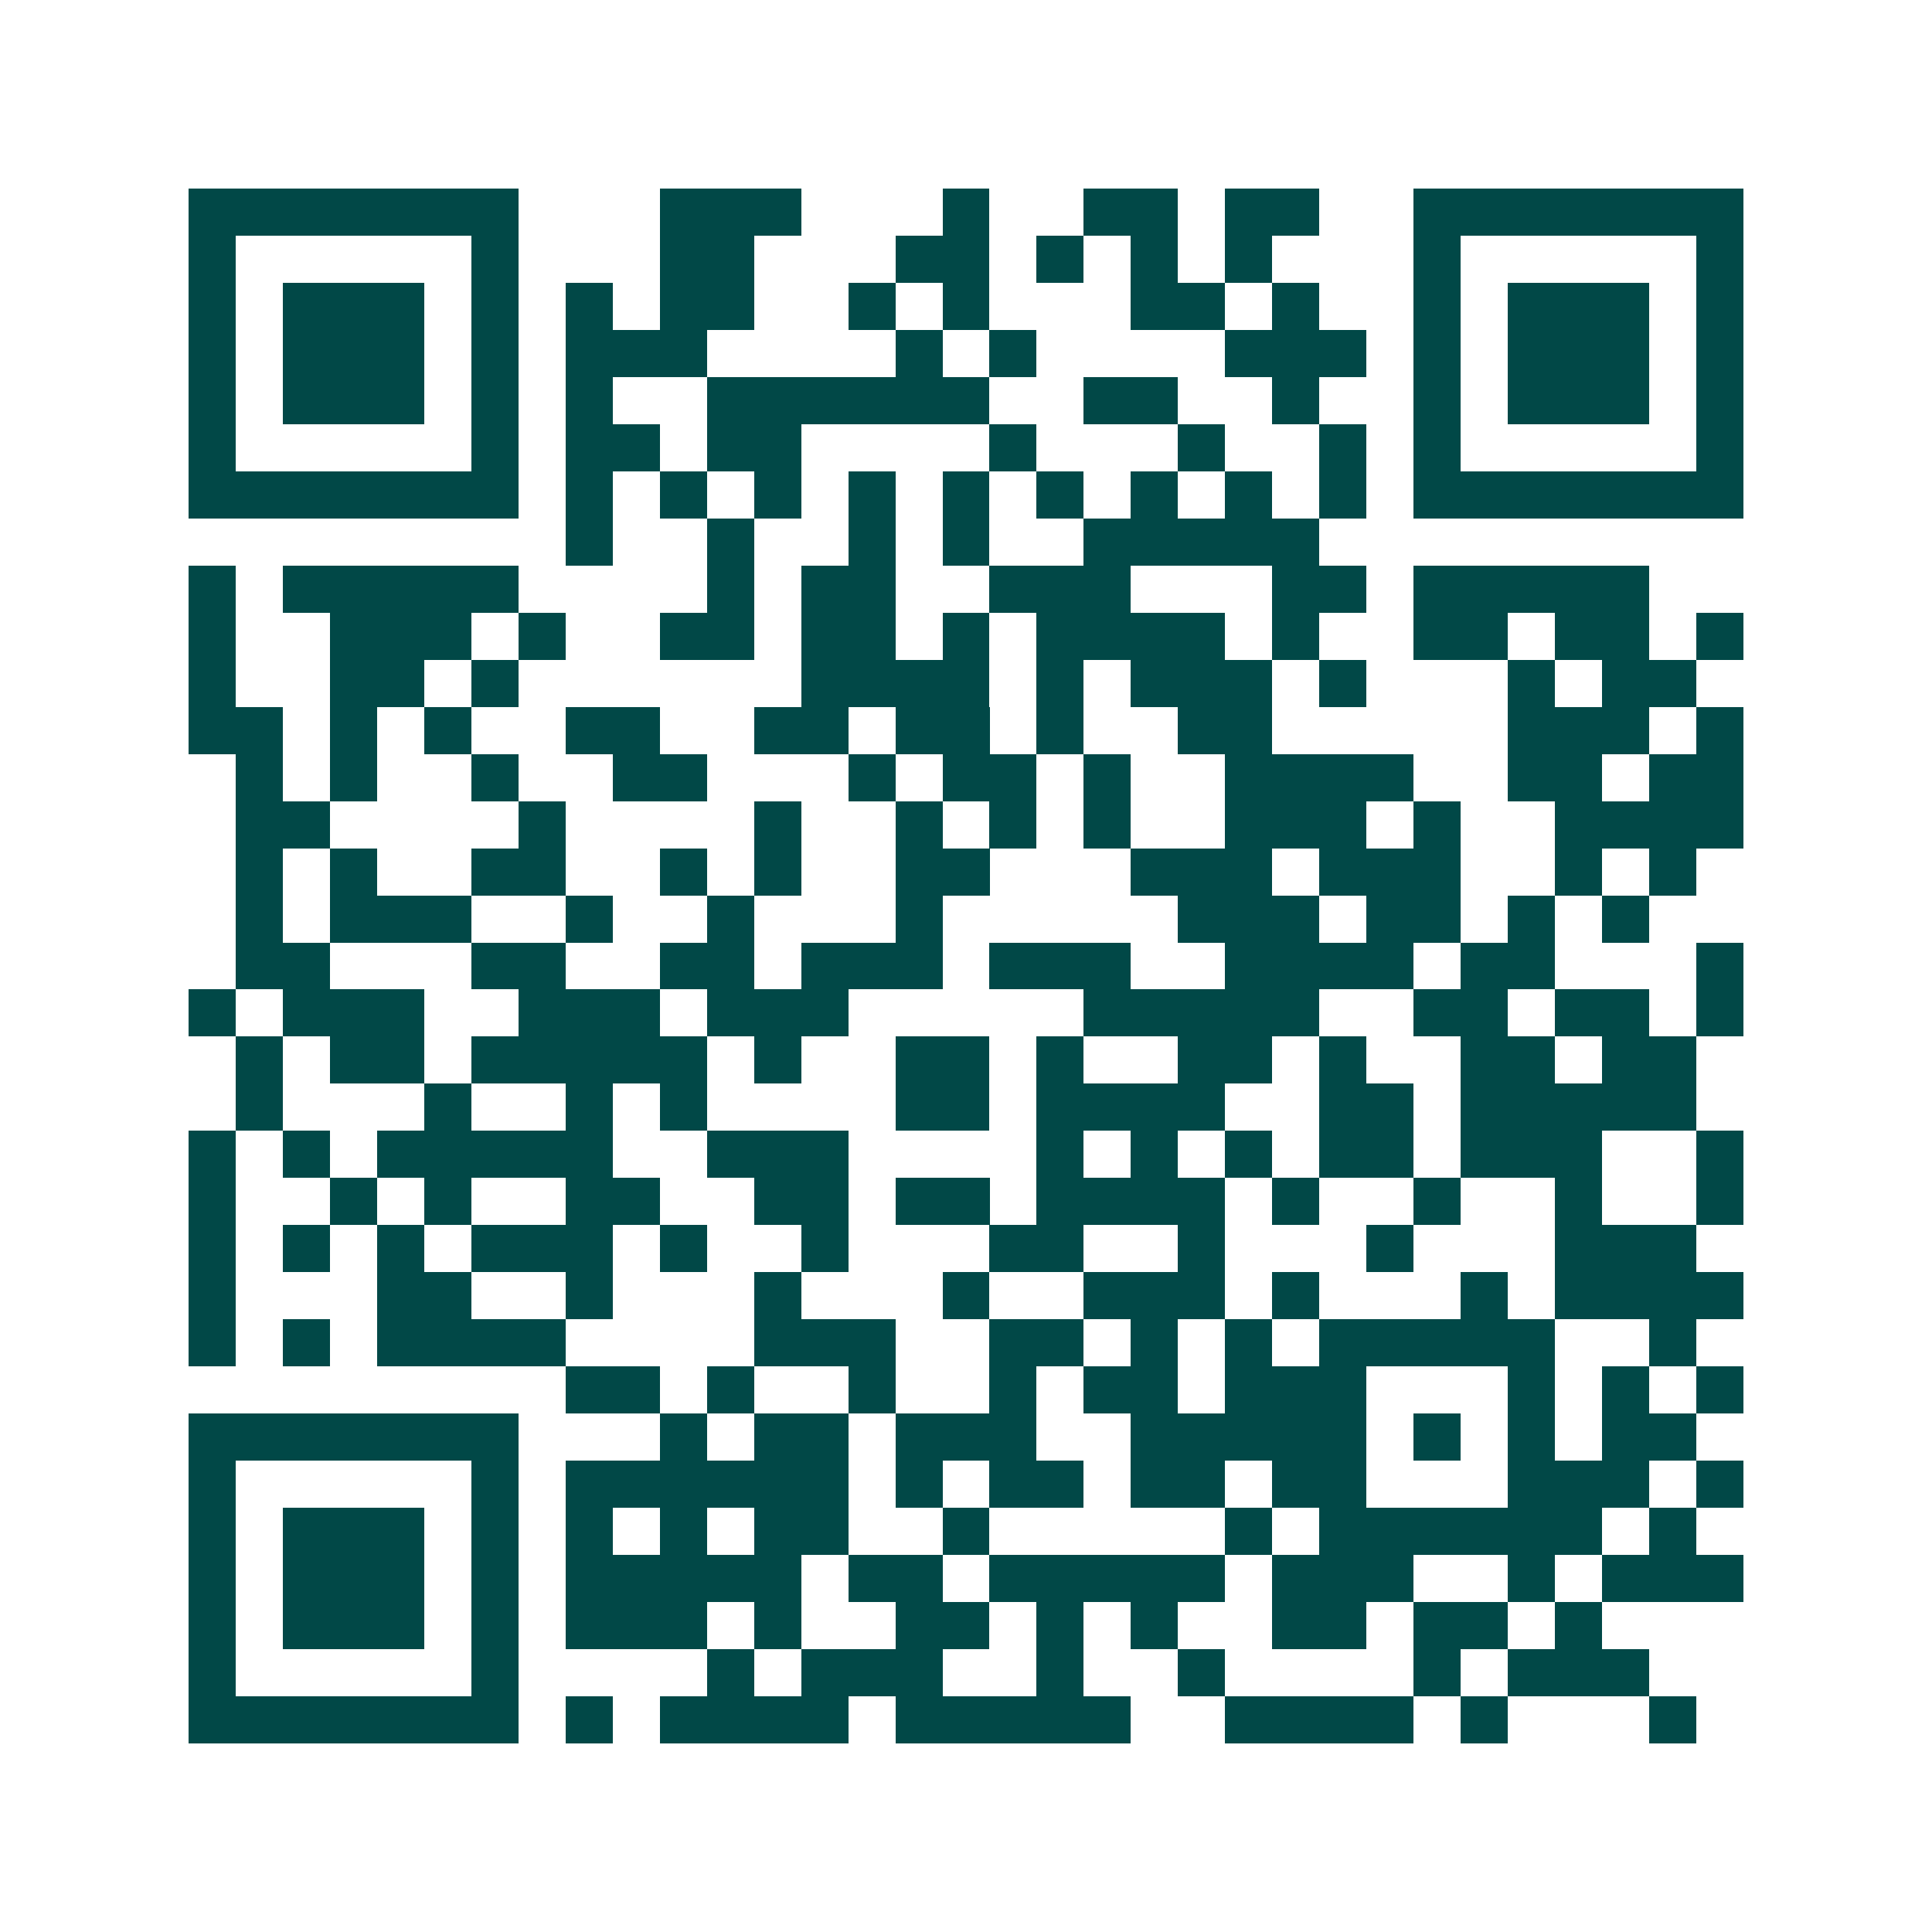 <svg xmlns="http://www.w3.org/2000/svg" width="200" height="200" viewBox="0 0 41 41" shape-rendering="crispEdges"><path fill="#ffffff" d="M0 0h41v41H0z"/><path stroke="#014847" d="M4 4.5h7m3 0h3m3 0h1m2 0h2m1 0h2m2 0h7M4 5.5h1m5 0h1m3 0h2m3 0h2m1 0h1m1 0h1m1 0h1m3 0h1m5 0h1M4 6.5h1m1 0h3m1 0h1m1 0h1m1 0h2m2 0h1m1 0h1m3 0h2m1 0h1m2 0h1m1 0h3m1 0h1M4 7.5h1m1 0h3m1 0h1m1 0h3m4 0h1m1 0h1m4 0h3m1 0h1m1 0h3m1 0h1M4 8.5h1m1 0h3m1 0h1m1 0h1m2 0h6m2 0h2m2 0h1m2 0h1m1 0h3m1 0h1M4 9.5h1m5 0h1m1 0h2m1 0h2m4 0h1m3 0h1m2 0h1m1 0h1m5 0h1M4 10.5h7m1 0h1m1 0h1m1 0h1m1 0h1m1 0h1m1 0h1m1 0h1m1 0h1m1 0h1m1 0h7M12 11.5h1m2 0h1m2 0h1m1 0h1m2 0h5M4 12.5h1m1 0h5m4 0h1m1 0h2m2 0h3m3 0h2m1 0h5M4 13.5h1m2 0h3m1 0h1m2 0h2m1 0h2m1 0h1m1 0h4m1 0h1m2 0h2m1 0h2m1 0h1M4 14.5h1m2 0h2m1 0h1m6 0h4m1 0h1m1 0h3m1 0h1m3 0h1m1 0h2M4 15.5h2m1 0h1m1 0h1m2 0h2m2 0h2m1 0h2m1 0h1m2 0h2m5 0h3m1 0h1M5 16.5h1m1 0h1m2 0h1m2 0h2m3 0h1m1 0h2m1 0h1m2 0h4m2 0h2m1 0h2M5 17.5h2m4 0h1m4 0h1m2 0h1m1 0h1m1 0h1m2 0h3m1 0h1m2 0h4M5 18.5h1m1 0h1m2 0h2m2 0h1m1 0h1m2 0h2m3 0h3m1 0h3m2 0h1m1 0h1M5 19.5h1m1 0h3m2 0h1m2 0h1m3 0h1m5 0h3m1 0h2m1 0h1m1 0h1M5 20.5h2m3 0h2m2 0h2m1 0h3m1 0h3m2 0h4m1 0h2m3 0h1M4 21.5h1m1 0h3m2 0h3m1 0h3m5 0h5m2 0h2m1 0h2m1 0h1M5 22.5h1m1 0h2m1 0h5m1 0h1m2 0h2m1 0h1m2 0h2m1 0h1m2 0h2m1 0h2M5 23.5h1m3 0h1m2 0h1m1 0h1m4 0h2m1 0h4m2 0h2m1 0h5M4 24.5h1m1 0h1m1 0h5m2 0h3m4 0h1m1 0h1m1 0h1m1 0h2m1 0h3m2 0h1M4 25.5h1m2 0h1m1 0h1m2 0h2m2 0h2m1 0h2m1 0h4m1 0h1m2 0h1m2 0h1m2 0h1M4 26.5h1m1 0h1m1 0h1m1 0h3m1 0h1m2 0h1m3 0h2m2 0h1m3 0h1m3 0h3M4 27.5h1m3 0h2m2 0h1m3 0h1m3 0h1m2 0h3m1 0h1m3 0h1m1 0h4M4 28.5h1m1 0h1m1 0h4m4 0h3m2 0h2m1 0h1m1 0h1m1 0h5m2 0h1M12 29.5h2m1 0h1m2 0h1m2 0h1m1 0h2m1 0h3m3 0h1m1 0h1m1 0h1M4 30.5h7m3 0h1m1 0h2m1 0h3m2 0h5m1 0h1m1 0h1m1 0h2M4 31.5h1m5 0h1m1 0h6m1 0h1m1 0h2m1 0h2m1 0h2m3 0h3m1 0h1M4 32.5h1m1 0h3m1 0h1m1 0h1m1 0h1m1 0h2m2 0h1m5 0h1m1 0h6m1 0h1M4 33.5h1m1 0h3m1 0h1m1 0h5m1 0h2m1 0h5m1 0h3m2 0h1m1 0h3M4 34.5h1m1 0h3m1 0h1m1 0h3m1 0h1m2 0h2m1 0h1m1 0h1m2 0h2m1 0h2m1 0h1M4 35.5h1m5 0h1m4 0h1m1 0h3m2 0h1m2 0h1m4 0h1m1 0h3M4 36.5h7m1 0h1m1 0h4m1 0h5m2 0h4m1 0h1m3 0h1"/></svg>
